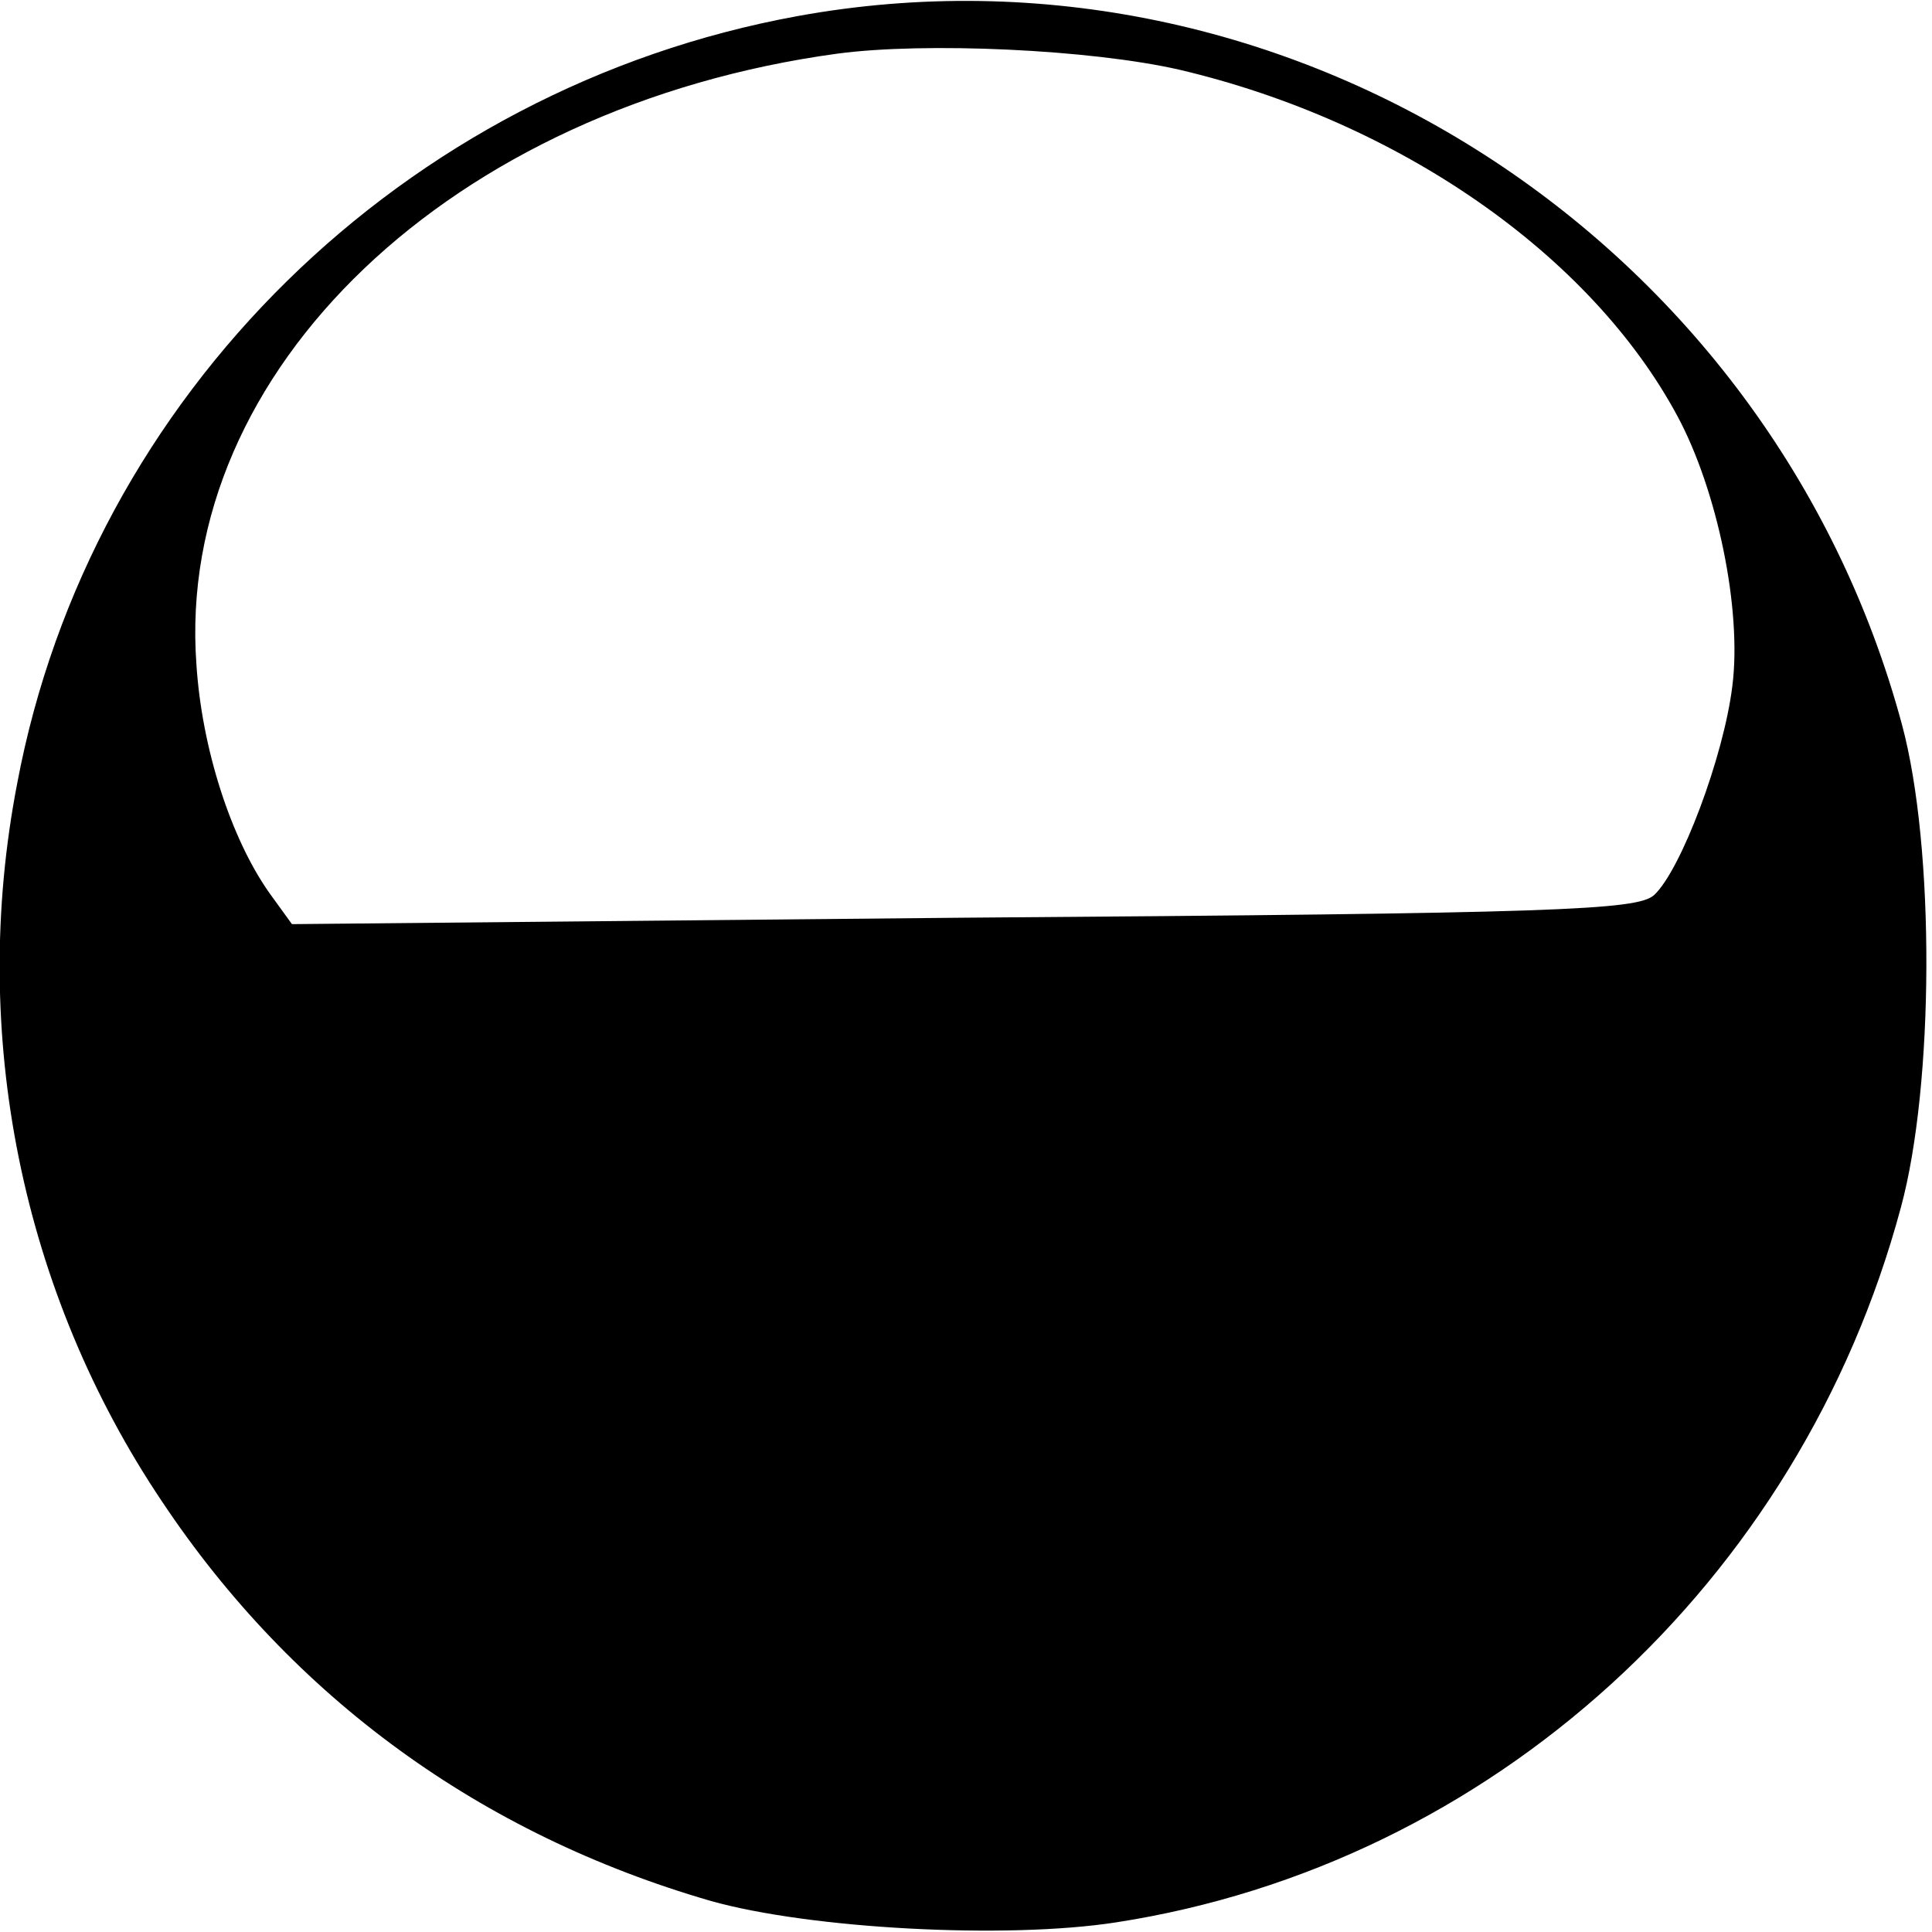 <?xml version="1.0" encoding="UTF-8" standalone="no"?> <svg xmlns="http://www.w3.org/2000/svg" version="1.0" width="180pt" height="180pt" viewBox="0 0 180 180" preserveAspectRatio="xMidYMid meet"><g transform="translate(0,180) scale(0.1,-0.1)" fill="#000000" stroke="none"><path d="M743 1785 c-367 -67 -659 -353 -727 -715 -45 -233 4 -474 135 -669 122 -183 297 -310 511 -372 92 -26 275 -36 378 -20 349 54 637 316 731 666 31 114 32 335 1 450 -122 453 -573 743 -1029 660z m356 -50 c204 -48 383 -172 464 -323 37 -69 60 -180 51 -251 -8 -66 -48 -172 -73 -195 -16 -14 -89 -17 -643 -21 l-626 -6 -21 29 c-36 51 -63 135 -68 213 -20 274 238 520 597 569 82 11 236 4 319 -15z"></path></g></svg> 